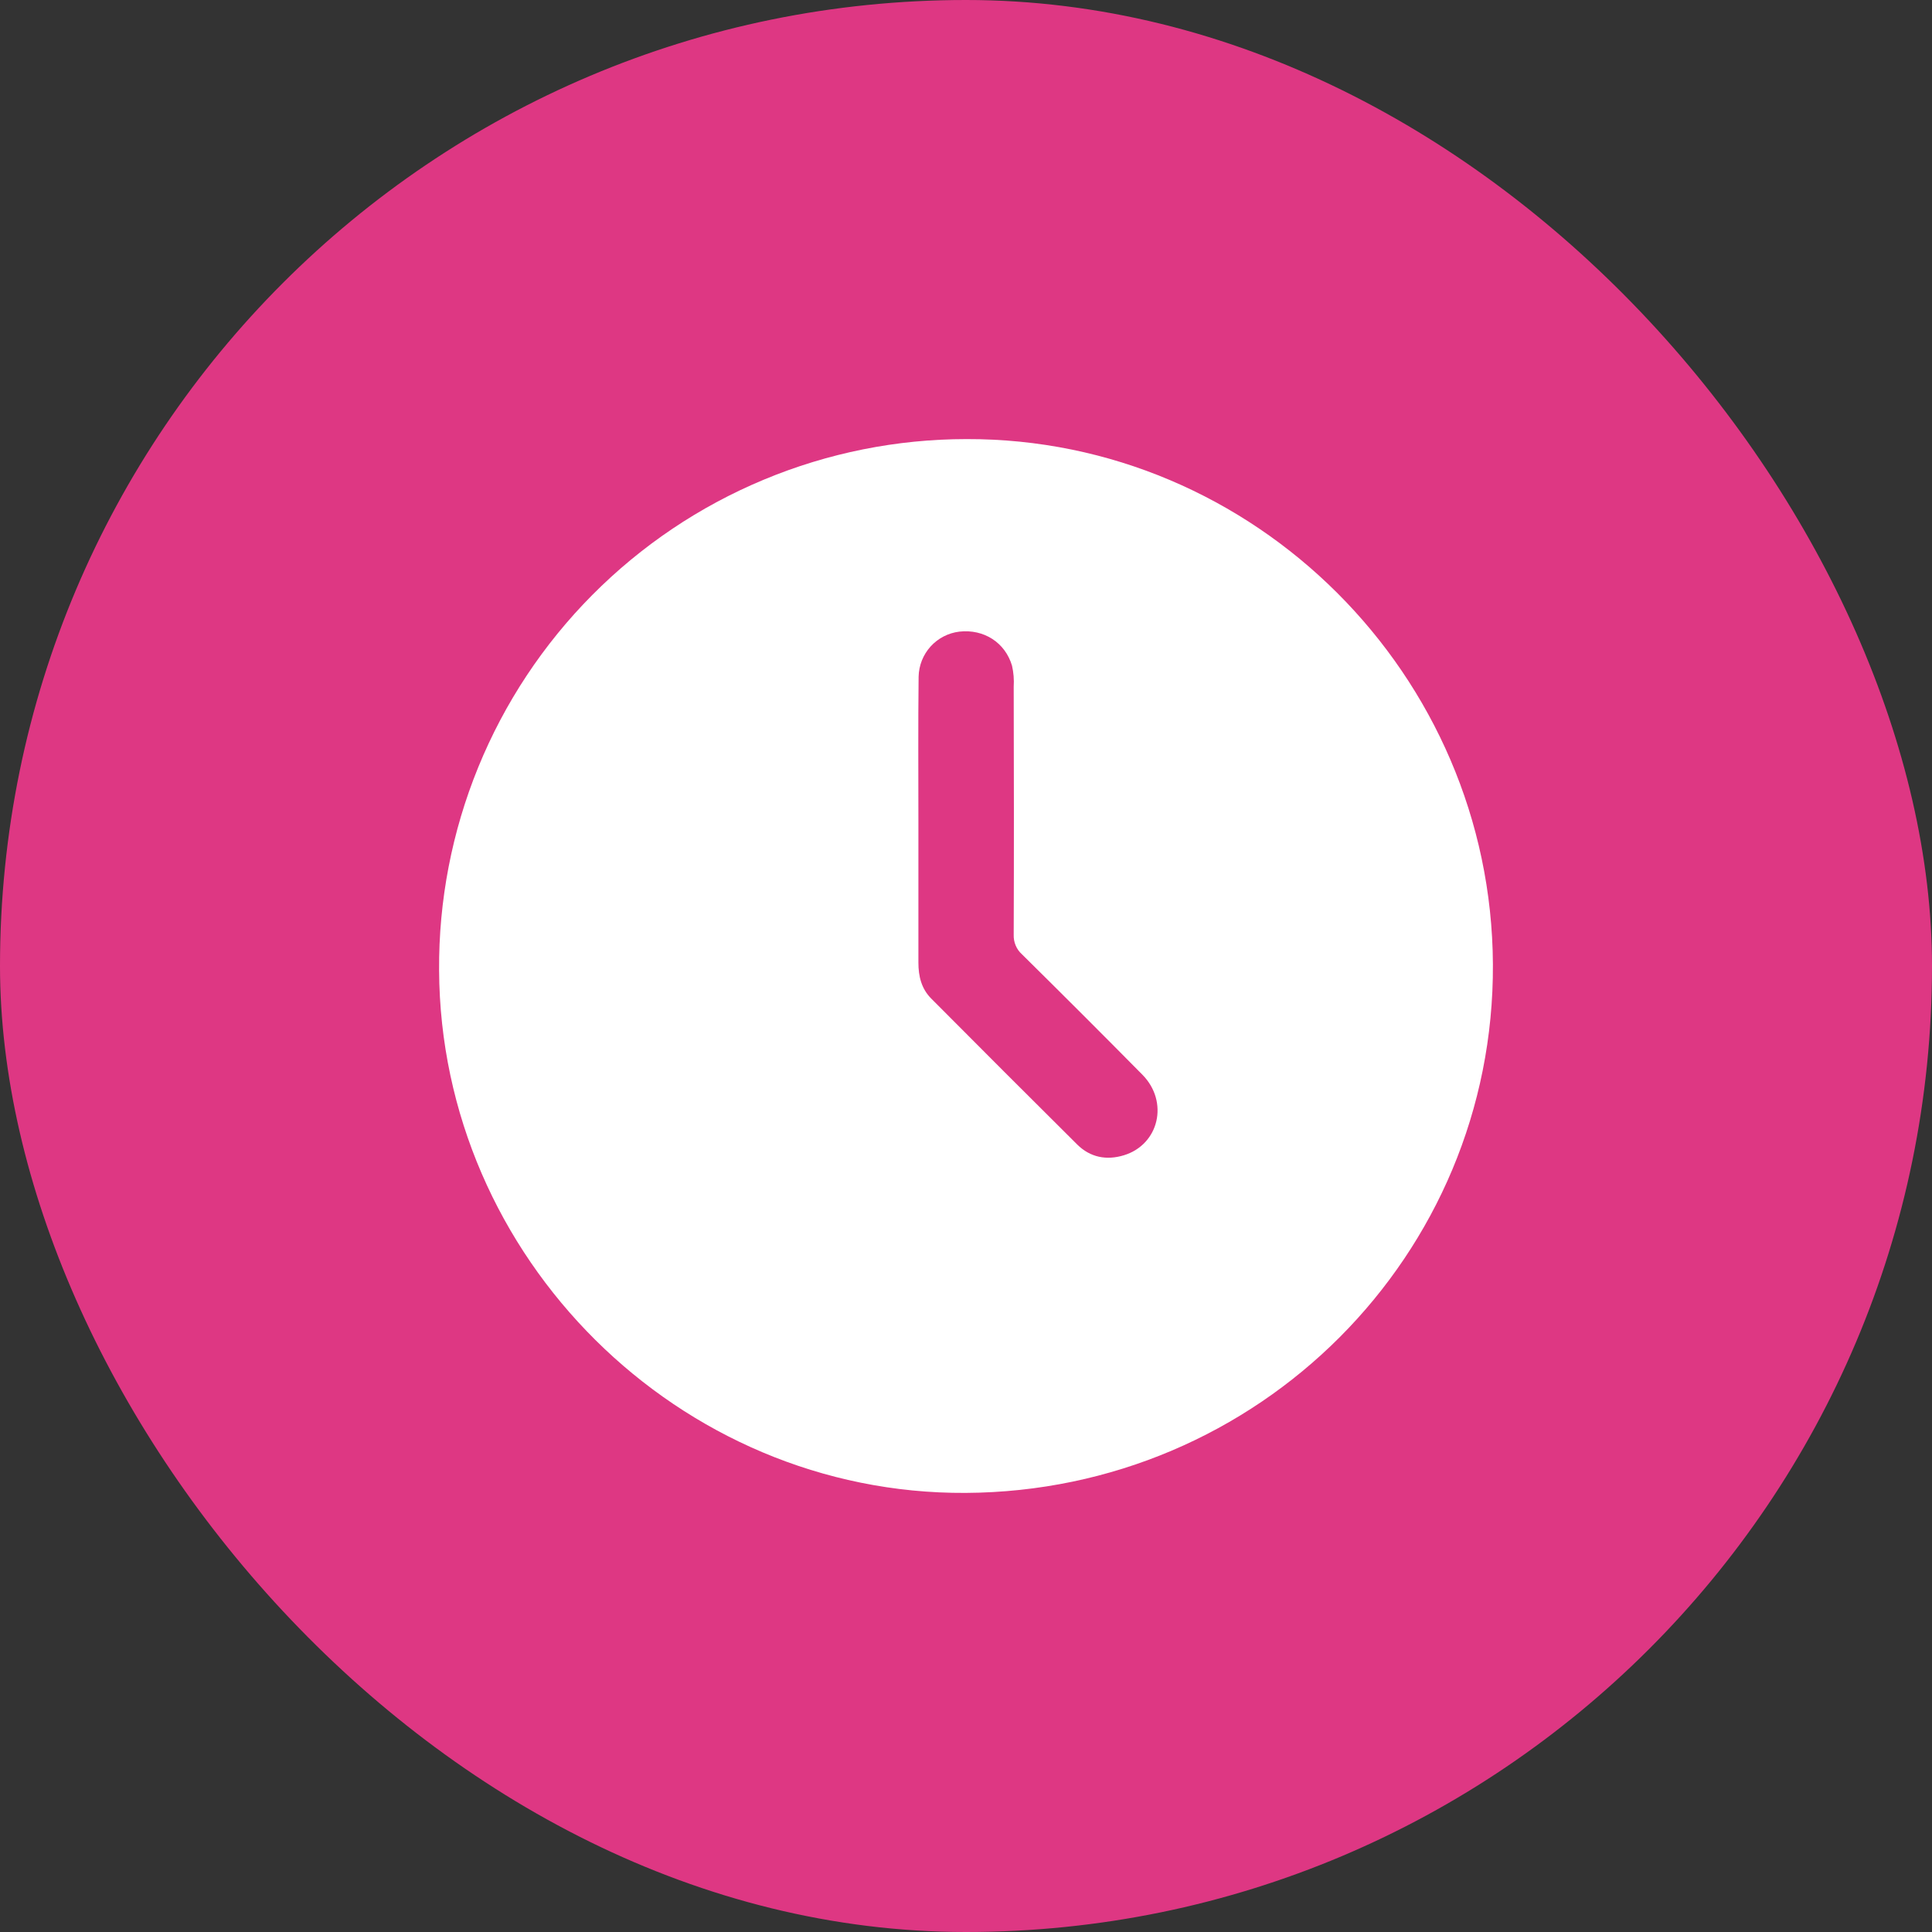 <svg width="55" height="55" viewBox="0 0 55 55" fill="none" xmlns="http://www.w3.org/2000/svg">
<rect x="0" y="0" width="55" height="55" fill="#333333" stroke="none"/>
<rect width="55" height="55" rx="27.5" fill="#DE3783"/>
<g clip-path="url(#clip0_43_32)">
<path d="M27.487 42.5C19.329 42.543 12.54 35.808 12.5 27.619C12.487 25.639 12.866 23.676 13.614 21.843C14.362 20.01 15.466 18.343 16.861 16.938C18.256 15.533 19.914 14.417 21.742 13.656C23.569 12.894 25.529 12.501 27.509 12.5C35.709 12.476 42.456 19.206 42.5 27.451C42.543 35.734 35.838 42.455 27.487 42.5ZM26.145 23.41C26.145 24.741 26.145 26.072 26.145 27.403C26.145 27.793 26.231 28.147 26.51 28.427C27.892 29.817 29.277 31.202 30.667 32.583C31.036 32.949 31.502 33.04 31.998 32.887C32.997 32.579 33.279 31.366 32.525 30.598C31.387 29.446 30.242 28.302 29.092 27.166C29.014 27.096 28.953 27.01 28.913 26.913C28.873 26.817 28.854 26.713 28.858 26.609C28.867 24.256 28.864 21.903 28.858 19.549C28.871 19.348 28.855 19.147 28.81 18.951C28.616 18.294 28.012 17.903 27.312 17.981C26.996 18.019 26.705 18.169 26.492 18.404C26.279 18.64 26.158 18.944 26.151 19.262C26.135 20.641 26.145 22.026 26.145 23.41Z" fill="white"/>
</g>
<defs>
<clipPath id="clip0_43_32">
<rect width="30" height="30" fill="white" transform="translate(12.5 12.5)"/>
</clipPath>
</defs>
</svg>
